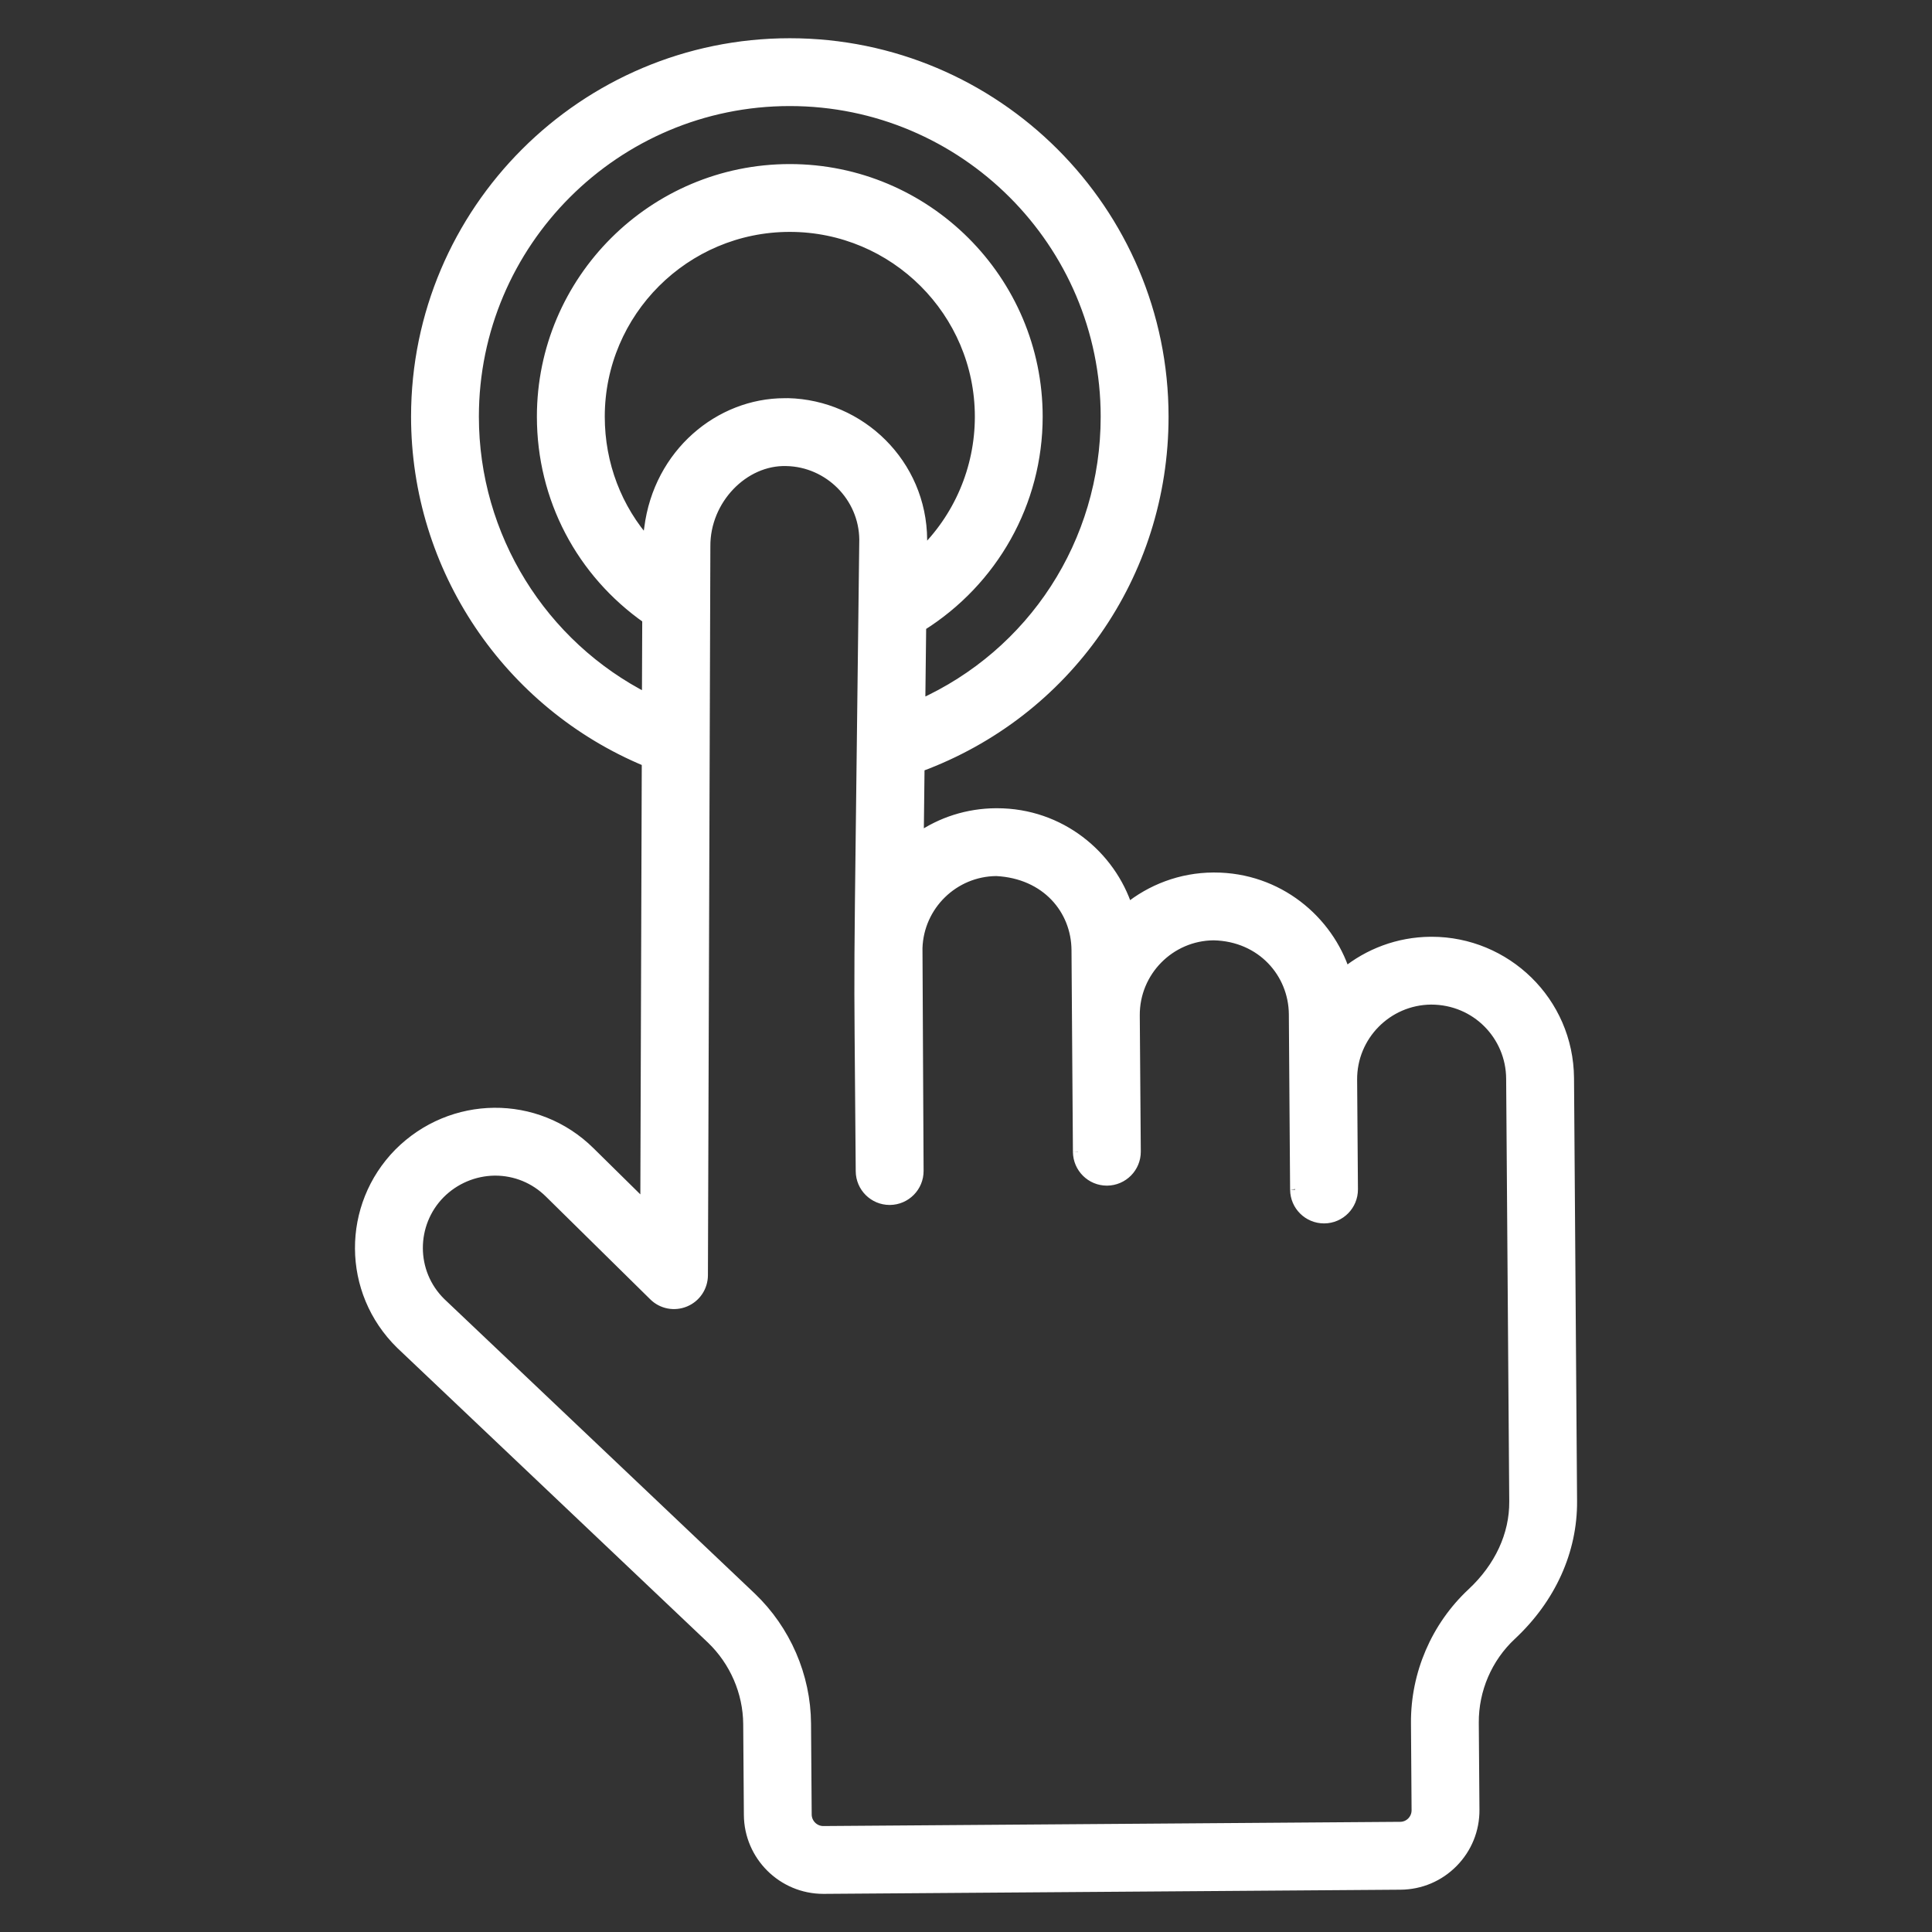 <svg width="38" height="38" viewBox="0 0 38 38" fill="none" xmlns="http://www.w3.org/2000/svg">
<rect x="0" y="0" width="38" height="38" fill="#333333" stroke="none"/>
<path d="M11.602 22.654C10.553 21.618 8.884 21.64 7.847 22.681C6.823 23.721 6.819 25.397 7.882 26.439L13.993 32.235C14.449 32.672 14.713 33.281 14.718 33.908L14.731 35.698C14.737 36.501 15.392 37.15 16.194 37.15H16.203L27.547 37.068C27.938 37.065 28.304 36.91 28.578 36.632C28.852 36.354 29.002 35.986 28.999 35.595L28.986 33.883C28.982 33.233 29.251 32.606 29.726 32.163C30.502 31.439 30.926 30.502 30.919 29.525L30.859 21.206C30.859 21.205 30.859 21.205 30.859 21.205C30.847 19.694 29.615 18.525 28.16 18.525C28.153 18.525 28.146 18.525 28.139 18.525C27.501 18.53 26.916 18.757 26.456 19.132C26.125 18.1 25.138 17.261 23.883 17.261C23.877 17.261 23.87 17.261 23.864 17.261C23.226 17.265 22.64 17.493 22.18 17.868C21.846 16.824 20.852 15.997 19.611 15.997C19.604 15.997 19.597 15.997 19.59 15.997C19.038 16 18.512 16.168 18.069 16.477L18.085 15.082C20.971 14.02 22.884 11.306 22.884 8.195C22.884 4.146 19.587 0.852 15.534 0.852C11.482 0.852 8.185 4.146 8.185 8.195C8.185 11.177 9.994 13.851 12.723 14.98L12.694 23.73L11.602 22.654ZM19.598 17.131C20.584 17.182 21.169 17.893 21.175 18.685C21.175 18.793 21.205 22.896 21.203 22.656C21.206 22.968 21.459 23.22 21.771 23.22H21.775C22.088 23.217 22.34 22.962 22.338 22.649L22.318 19.972C22.312 19.109 23.009 18.401 23.872 18.395C24.82 18.416 25.444 19.142 25.45 19.949C25.451 20.162 25.476 23.615 25.475 23.4C25.477 23.712 25.731 23.963 26.042 23.963H26.046C26.359 23.961 26.611 23.705 26.609 23.392L26.593 21.237C26.587 20.373 27.284 19.666 28.148 19.659C29.042 19.659 29.718 20.372 29.724 21.213L29.785 29.533C29.79 30.189 29.494 30.828 28.952 31.333C28.246 31.992 27.845 32.925 27.852 33.891L27.864 35.603C27.865 35.691 27.831 35.773 27.77 35.836C27.709 35.898 27.627 35.933 27.539 35.933L16.195 36.016C16.195 36.016 16.194 36.016 16.193 36.016C16.014 36.016 15.867 35.87 15.865 35.691L15.852 33.9C15.846 32.968 15.454 32.062 14.775 31.414L8.67 25.623C8.064 25.028 8.074 24.067 8.653 23.479C8.94 23.191 9.323 23.029 9.727 23.023H9.738C10.14 23.023 10.518 23.178 10.806 23.462L12.859 25.484C13.021 25.646 13.265 25.692 13.475 25.604C13.686 25.517 13.823 25.311 13.824 25.082L13.872 10.746C13.865 9.827 14.626 9.041 15.469 9.067C16.303 9.084 16.992 9.769 17.001 10.61C16.879 21.048 16.894 17.783 16.931 23.036C16.933 23.348 17.187 23.6 17.498 23.6H17.503C17.816 23.597 18.068 23.341 18.066 23.029C18.065 22.969 18.044 18.587 18.044 18.644C18.072 17.81 18.756 17.137 19.598 17.131ZM18.136 10.612C18.126 9.123 16.923 7.964 15.494 7.931C15.49 7.931 15.486 7.932 15.483 7.932C15.466 7.932 15.448 7.932 15.431 7.932C15.431 7.932 15.431 7.932 15.431 7.932C14.157 7.932 12.957 8.914 12.771 10.388C12.759 10.486 12.738 10.583 12.736 10.682C12.135 10.01 11.795 9.134 11.795 8.195C11.795 6.136 13.472 4.461 15.534 4.461C17.596 4.461 19.274 6.136 19.274 8.195C19.274 9.225 18.853 10.189 18.133 10.884L18.136 10.612ZM9.319 8.195C9.319 4.771 12.107 1.986 15.534 1.986C18.961 1.986 21.749 4.771 21.749 8.195C21.749 10.677 20.311 12.864 18.099 13.857L18.117 12.315C19.534 11.426 20.408 9.884 20.408 8.195C20.408 5.511 18.222 3.327 15.534 3.327C12.847 3.327 10.66 5.511 10.66 8.195C10.66 9.803 11.433 11.261 12.732 12.171L12.726 13.74C10.659 12.694 9.319 10.557 9.319 8.195Z" fill="white" stroke="white" stroke-width="0.2"/>
</svg>
